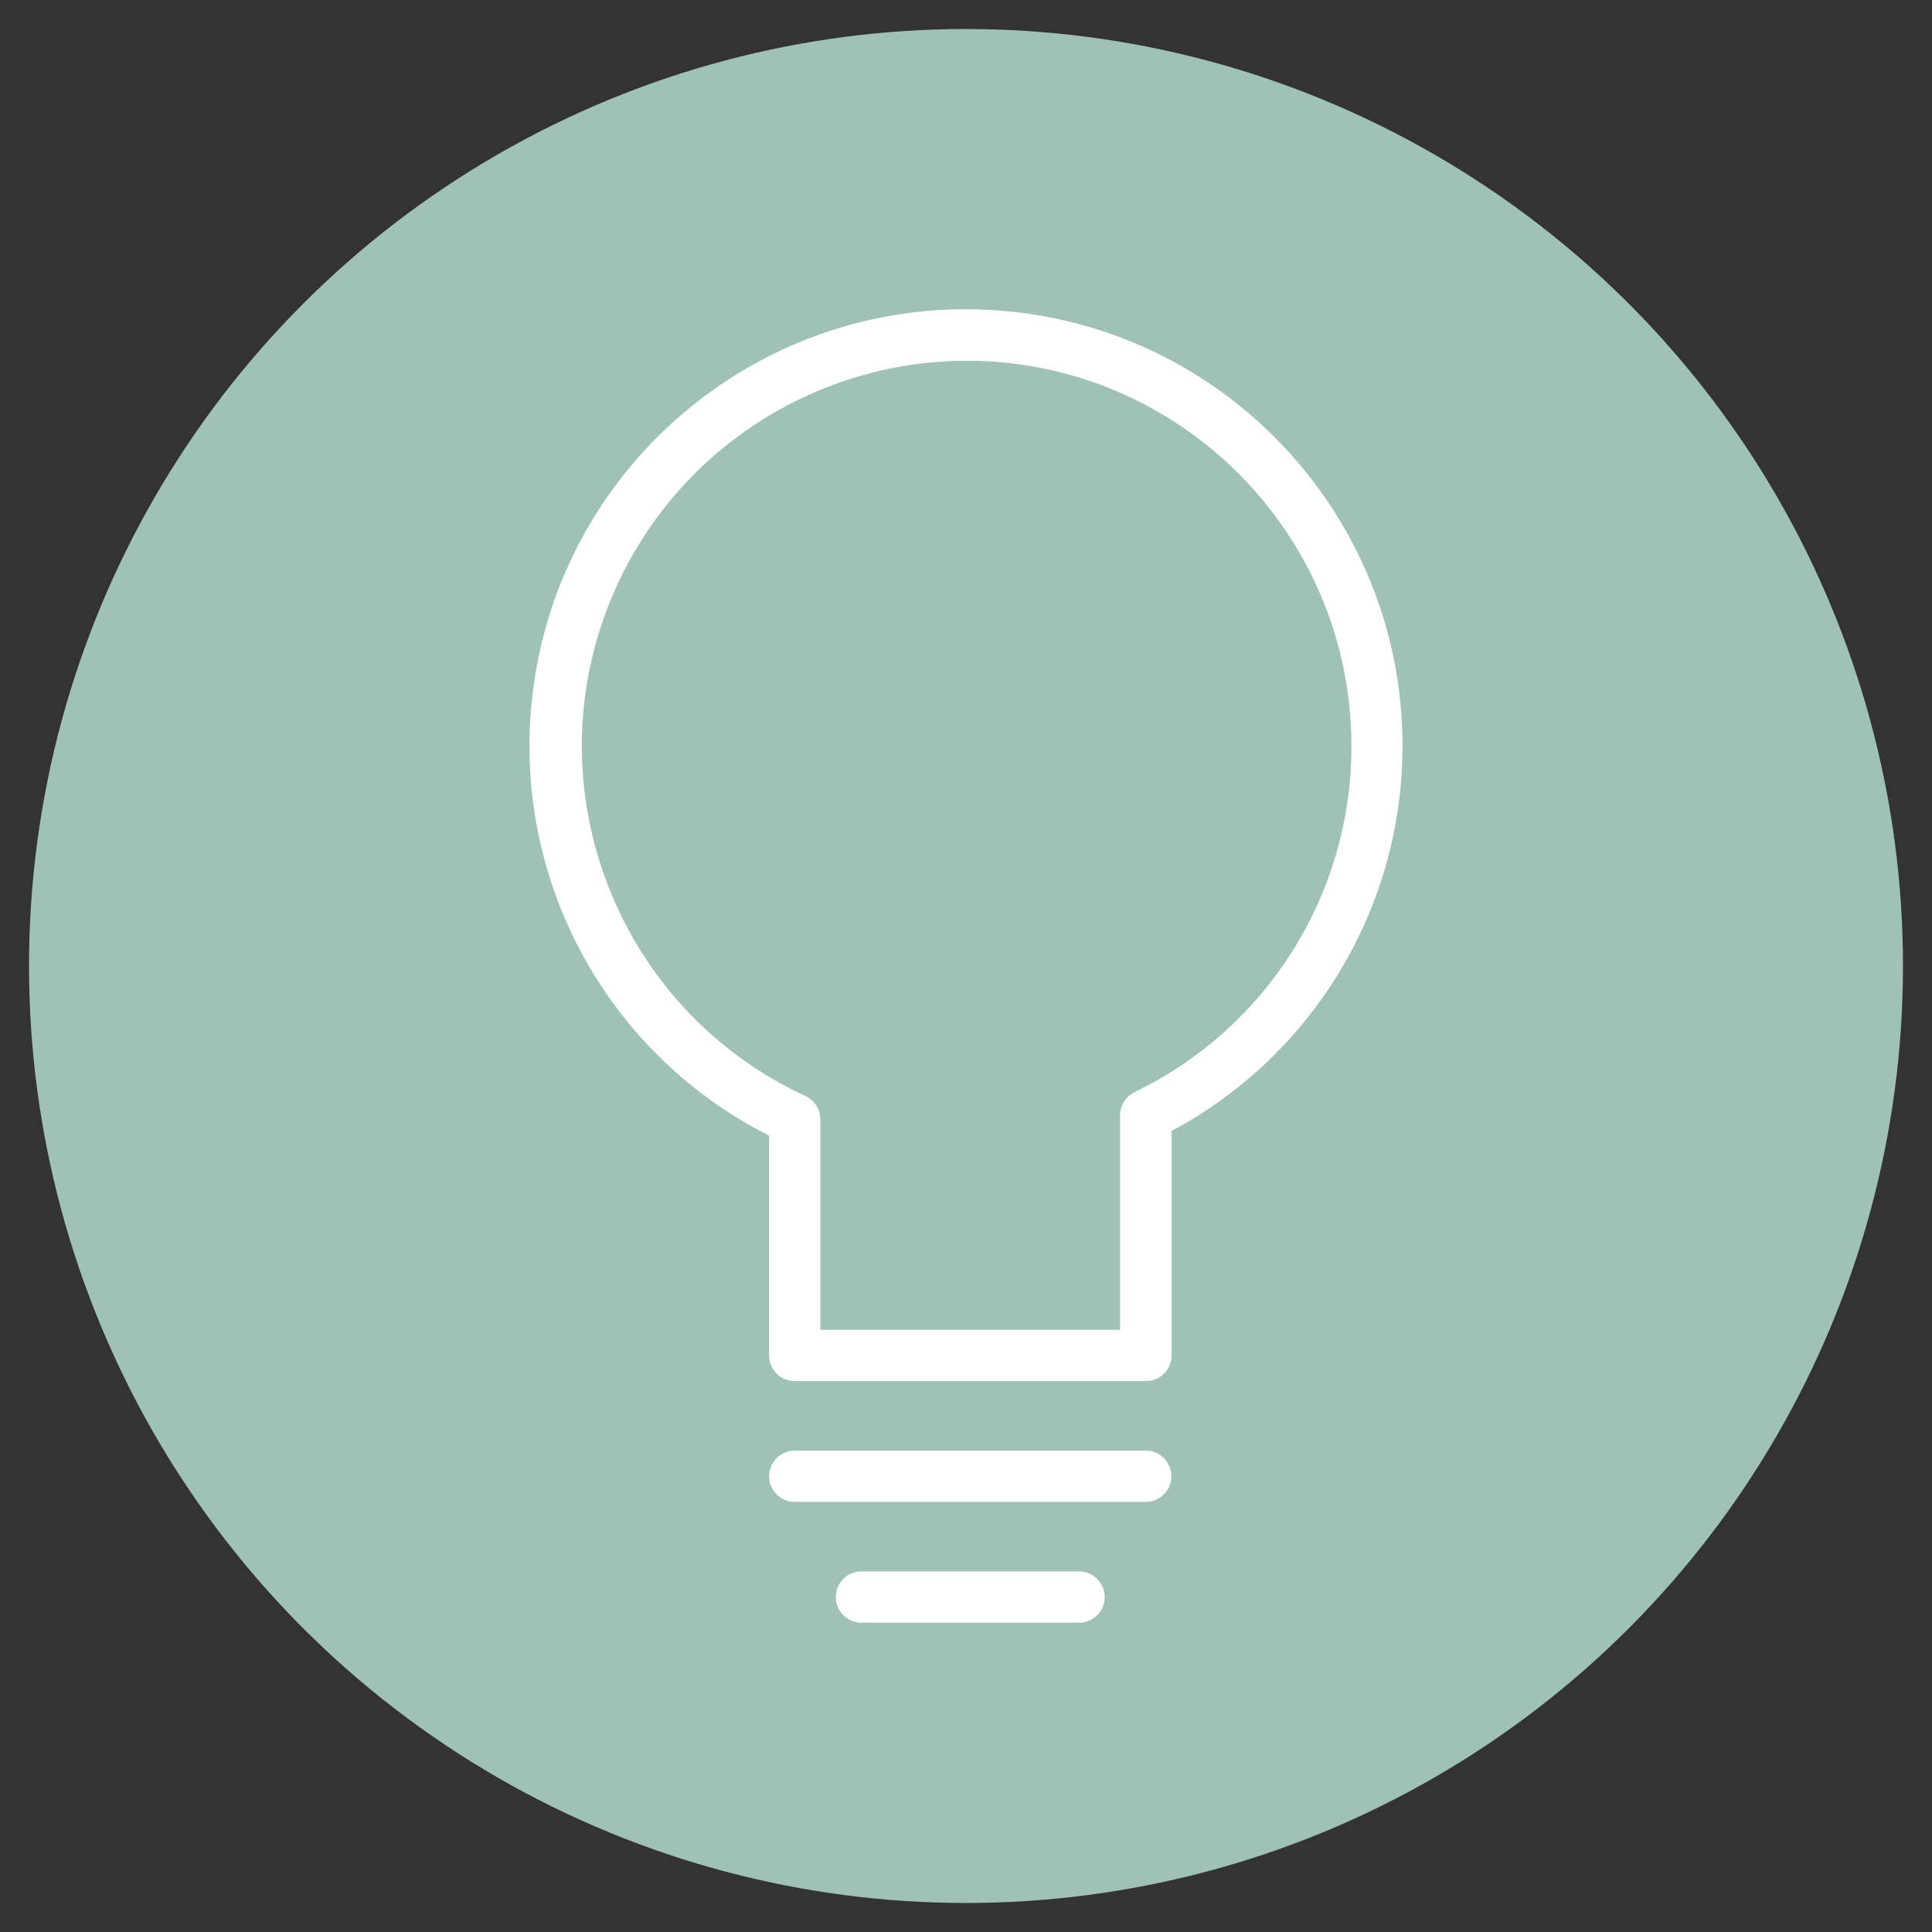 <svg viewBox="0 0 512 512" height="512" width="512" xmlns="http://www.w3.org/2000/svg" data-sanitized-data-name="Capa 1" data-name="Capa 1" id="Capa_1">
  <rect x="0" y="0" width="512" height="512" fill="#333333" stroke="none"/>
  <defs>
    <style>
      .cls-1 {
        fill: #a0c1b6;
      }

      .cls-1, .cls-2 {
        stroke-width: 0px;
      }

      .cls-2 {
        fill: #fff;
      }
    </style>
  </defs>
  <circle r="248.31" cy="256" cx="256" class="cls-1"></circle>
  <g data-sanitized-data-name="Layer 2" data-name="Layer 2" id="Layer_2">
    <g id="Layer">
      <g data-sanitized-data-name="116" data-name="116" id="_116">
        <path d="M262.76,82.16c-63.77-3.74-118.57,44.94-122.24,108.78-2.72,46.03,22.16,89.26,63.29,110v58.26c0,3.74,3.06,6.8,6.8,6.8h93.07c3.74,0,6.8-3.06,6.8-6.8v-59.49c37.66-20.12,61.25-59.35,61.19-102.11,0-61.19-47.86-111.9-108.91-115.44h0ZM300.63,289.45c-2.31,1.16-3.81,3.54-3.81,6.12v56.84h-79.41v-55.75c0-2.65-1.56-5.1-3.94-6.19-51.19-23.66-73.49-84.44-49.83-135.63,17.61-38,56.56-61.39,98.37-59.08,53.91,3.13,96.13,47.86,96.13,101.91.07,39.09-22.23,74.78-57.52,91.78h0ZM310.42,391.22c0,3.74-3.06,6.8-6.8,6.8h-93c-3.74,0-6.8-3.06-6.8-6.8s3.06-6.8,6.8-6.8h93.07c3.67,0,6.73,3.06,6.73,6.8ZM292.75,423.24c0,3.74-3.06,6.8-6.8,6.8h-57.65c-3.74,0-6.8-3.06-6.8-6.8s3.06-6.8,6.8-6.8h57.65c3.74,0,6.8,3.06,6.8,6.8Z" class="cls-2"></path>
      </g>
    </g>
  </g>
</svg>